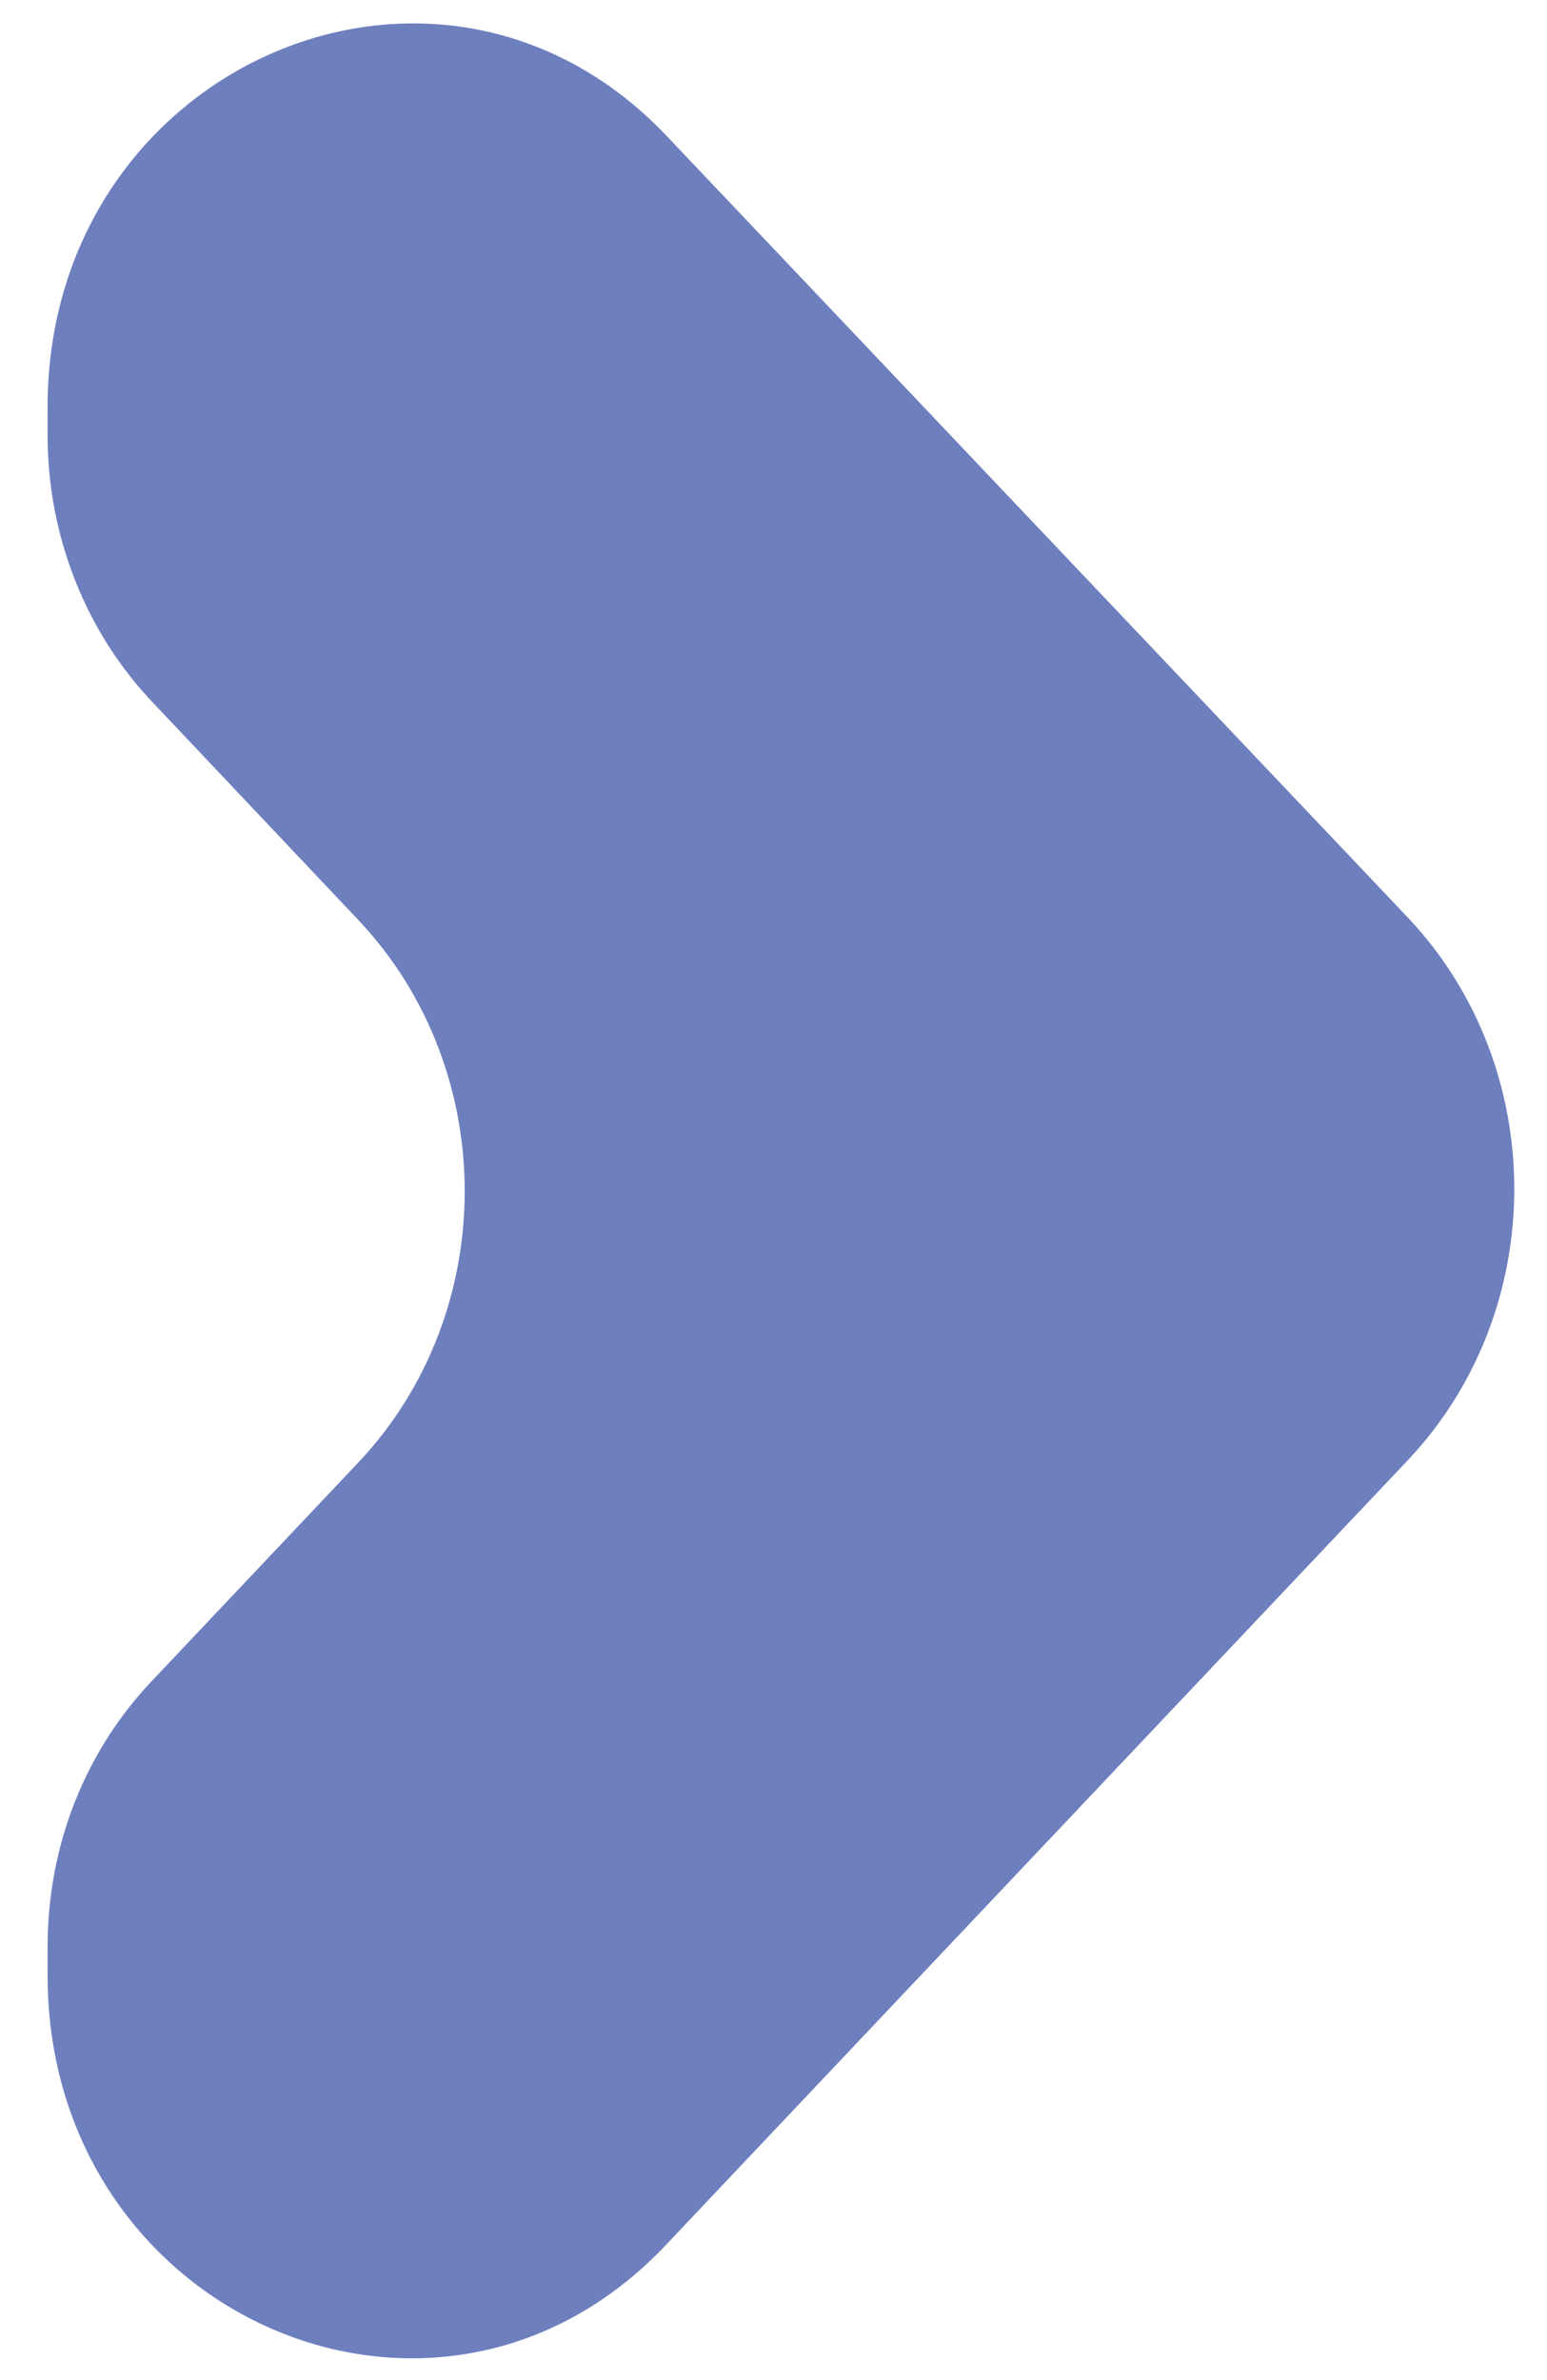 <svg xmlns="http://www.w3.org/2000/svg" xmlns:xlink="http://www.w3.org/1999/xlink" id="Capa_1" x="0px" y="0px" viewBox="0 0 65 100" style="enable-background:new 0 0 65 100;" xml:space="preserve"><style type="text/css">	.st0{fill:#6E7FBE;}</style><path id="XMLID_27_" class="st0" d="M6.5,29.6l8.6,9.1c5.9,6.3,5.9,16.4,0,22.7l-8.6,9.1C3.6,73.5,2,77.5,2,81.8L2,83 c0,14.3,16.4,21.5,26,11.3l31.2-33c5.9-6.3,5.9-16.4,0-22.7L28,5.7C18.4-4.4,2,2.8,2,17.1v1.2C2,22.5,3.6,26.6,6.5,29.6z"></path></svg>